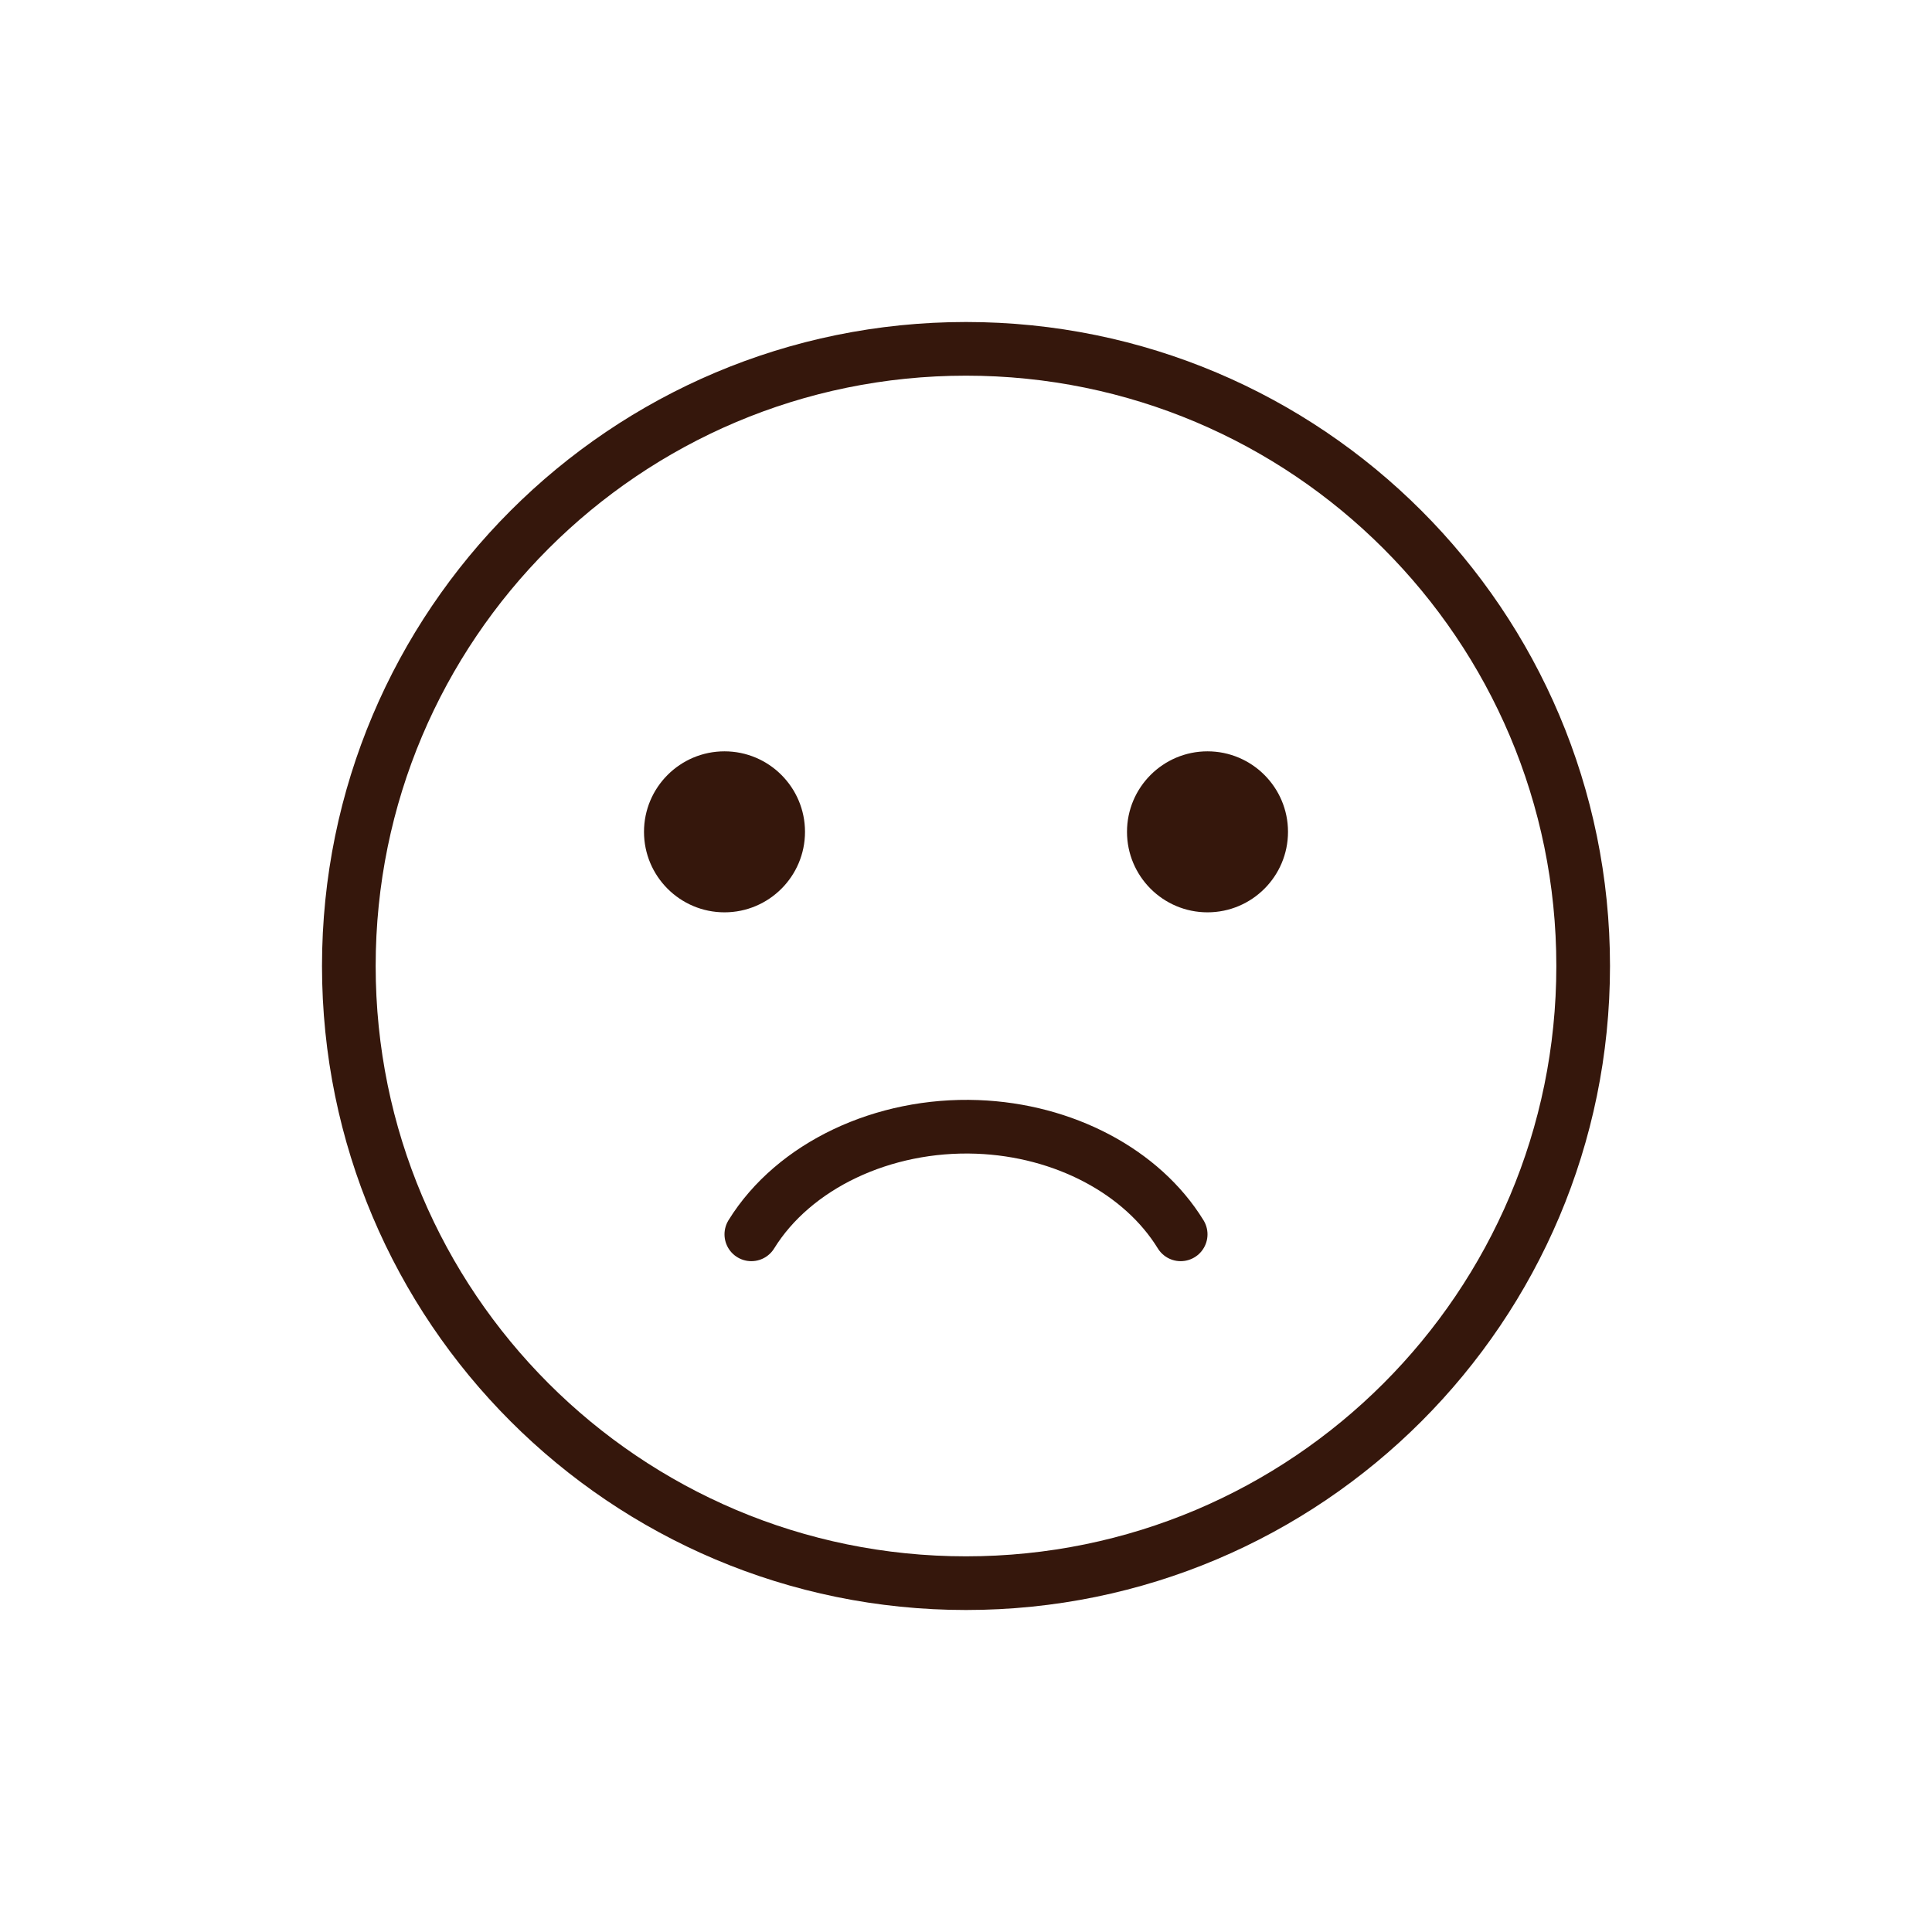 <?xml version="1.0" encoding="UTF-8"?> <svg xmlns="http://www.w3.org/2000/svg" viewBox="0 0 72.00 72.00" data-guides="{&quot;vertical&quot;:[],&quot;horizontal&quot;:[]}"><defs></defs><path color="rgb(51, 51, 51)" stroke-miterlimit="10" stroke-width="2" stroke="#35170c" cx="36" cy="36" r="23" fill="none" id="tSvg18e1fda0a49" title="Ellipse 1" fill-opacity="1" stroke-opacity="1" d="M36 13C48.703 13 59 23.297 59 36C59 48.703 48.703 59 36 59C23.297 59 13 48.703 13 36C13 23.297 23.297 13 36 13Z" style="transform-origin: 36px 36px;"></path><path fill="#35170c" stroke="none" fill-opacity="1" stroke-width="1" stroke-opacity="1" color="rgb(51, 51, 51)" id="tSvgfb9c8422f1" title="Path 12" d="M30 31C30 32.657 28.655 34 27 34C25.345 34 24 32.657 24 31C24 29.345 25.345 28 27 28C28.655 28 30 29.345 30 31Z"></path><path fill="#35170c" stroke="none" fill-opacity="1" stroke-width="1" stroke-opacity="1" color="rgb(51, 51, 51)" id="tSvge0aaaf995" title="Path 13" d="M48 31C48 32.657 46.655 34 45 34C43.345 34 42 32.657 42 31C42 29.345 43.345 28 45 28C46.655 28 48 29.345 48 31Z"></path><path fill="none" stroke="#35170c" fill-opacity="1" stroke-width="2" stroke-opacity="1" color="rgb(51, 51, 51)" stroke-linecap="round" stroke-linejoin="round" stroke-miterlimit="10" id="tSvgd8c7d9c046" title="Path 14" d="M28 46C29.581 43.443 32.904 41.865 36.421 41.996C39.65 42.117 42.562 43.66 44 46"></path></svg> 